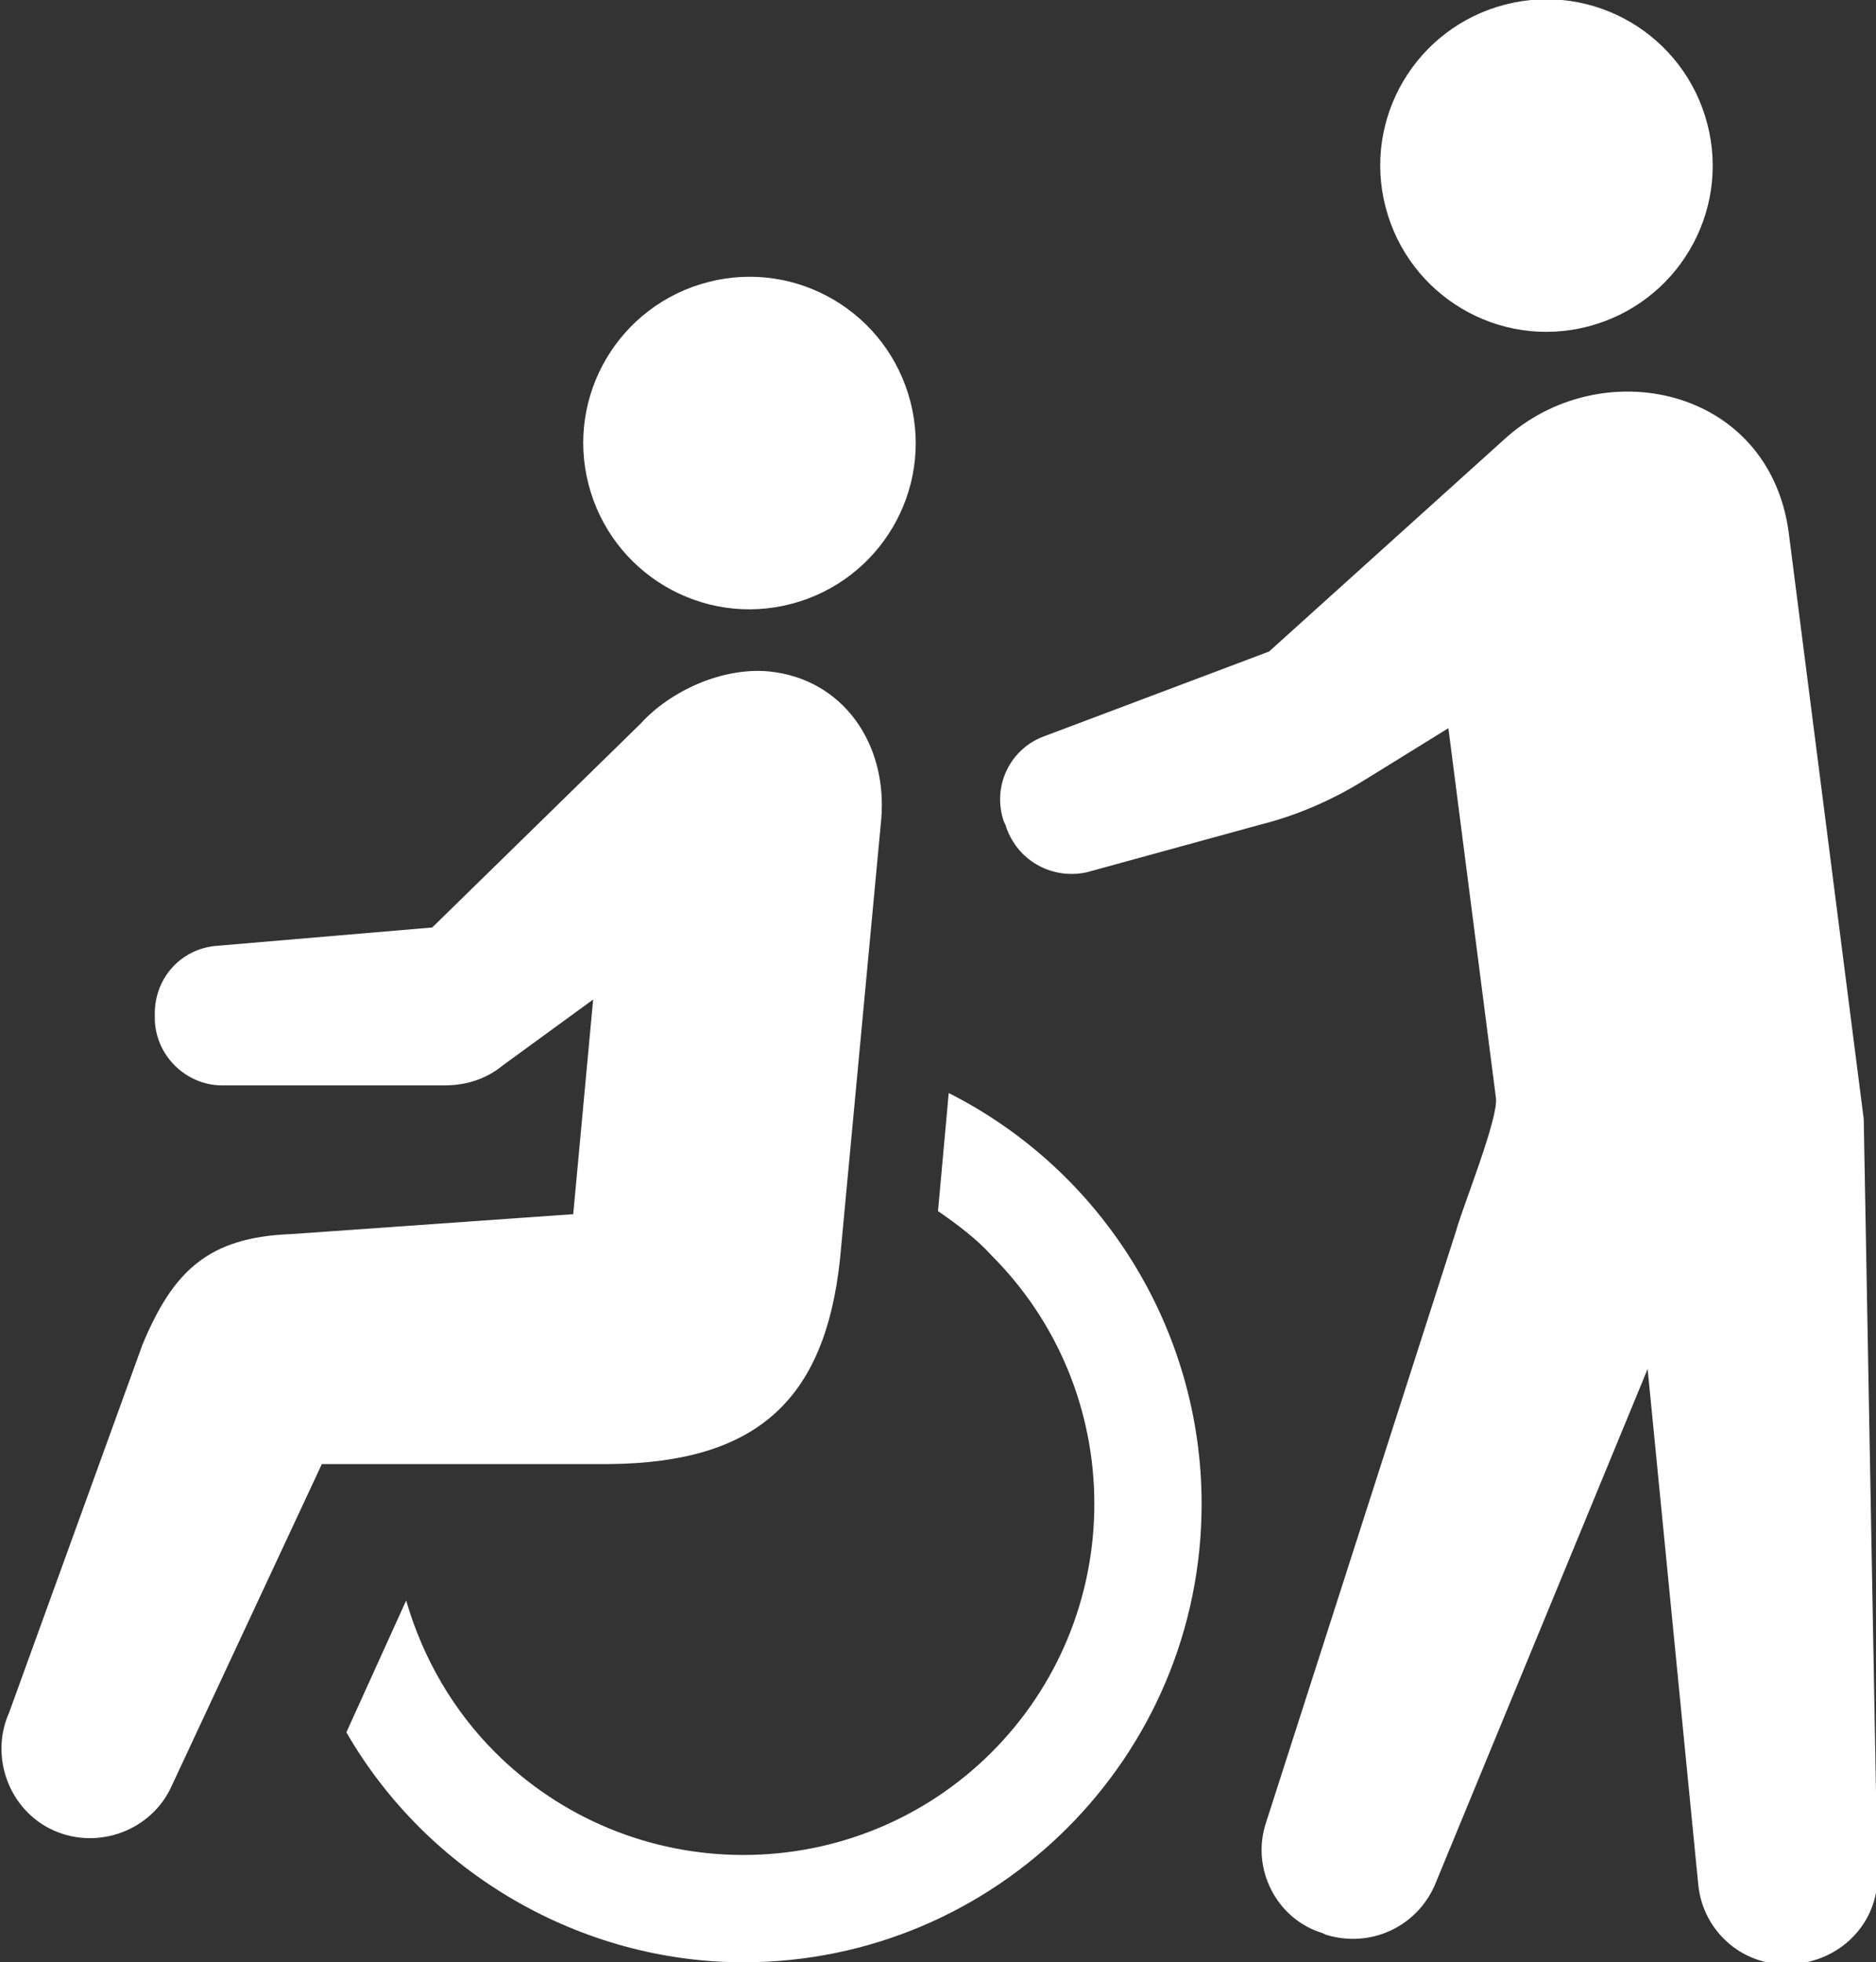 <?xml version="1.0" encoding="utf-8"?>
<!-- Generator: Adobe Illustrator 24.1.2, SVG Export Plug-In . SVG Version: 6.00 Build 0)  -->
<svg version="1.1" id="レイヤー_1" xmlns="http://www.w3.org/2000/svg" xmlns:xlink="http://www.w3.org/1999/xlink" x="0px"
	 y="0px" viewBox="0 0 122.4 128" style="enable-background:new 0 0 122.4 128;" xml:space="preserve">
<rect x="0" y="0" width="122.4" height="128" fill="#333333" stroke="none"/>
<style type="text/css">
	.st0{fill:#FFFFFF;}
</style>
<g>
	<path class="st0" d="M51.6,39.4c5.8-1.5,9.3-7.4,7.8-13.2c-1.5-5.8-7.4-9.3-13.2-7.8c-5.8,1.5-9.3,7.4-7.8,13.2
		C39.9,37.4,45.8,40.9,51.6,39.4z"/>
	<path class="st0" d="M61.9,71.3L61.2,79c1.3,0.9,2.5,1.8,3.5,2.9c4.3,4.3,6.7,10.1,6.7,16.2c0,6.1-2.4,11.9-6.7,16.2
		c-4.3,4.3-10.1,6.7-16.2,6.7c-6.1,0-11.9-2.4-16.2-6.7c-2.7-2.7-4.7-6.1-5.8-9.9l-3.9,8.6c5.3,9.2,15.3,15,25.9,15
		c16.5,0,29.9-13.4,29.9-29.9C78.4,86.8,72,76.4,61.9,71.3z"/>
	<path class="st0" d="M54.8,82.2l2.7-28.8c0.4-4.9-2.5-9.1-7.3-9.6c-3.1-0.3-6.5,1.3-8.4,3.4L28.2,60.5l-14.1,1.2
		c-2.3,0.2-4,2.1-4,4.4v0.3c0,2.4,2,4.4,4.4,4.4H29c1.4,0,2.7-0.4,3.8-1.3l5.9-4.3l-1.3,14L19,80.5c-5.4,0.2-7.7,2.4-9.7,7.2
		l-8.7,24c-1.3,2.9,0,6.4,2.9,7.7c2.9,1.3,6.4,0,7.7-2.9l9.8-21h18.8C49.3,95.4,53.8,91.4,54.8,82.2z"/>
	<path class="st0" d="M103.6,21.3c5.8-1.5,9.3-7.4,7.8-13.2c-1.5-5.8-7.4-9.3-13.2-7.8c-5.8,1.5-9.3,7.4-7.8,13.2
		C91.9,19.3,97.8,22.8,103.6,21.3z"/>
	<path class="st0" d="M121.6,73l-4.9-38.3c-1.3-9.5-12.3-11.8-18.6-6L82.8,42.5L68.2,48c-2.3,0.8-3.5,3.3-2.7,5.6l0.1,0.2
		c0.7,2.3,3,3.6,5.3,3.1l11.3-3.1c2.4-0.6,4.7-1.6,6.8-2.9l5.5-3.4l3.1,24.1c0.2,1.3-2.2,7.2-2.6,8.7l-12.4,38.6
		c-1,3,0.7,6.3,3.7,7.2l0.2,0.1c2.9,0.9,5.9-0.5,7.1-3.2l13.9-33.7l3.3,33.6c0.3,3.2,3.1,5.5,6.2,5.2l0.2,0c3-0.3,5.3-2.7,5.3-5.7
		L121.6,73z"/>
</g>
</svg>
